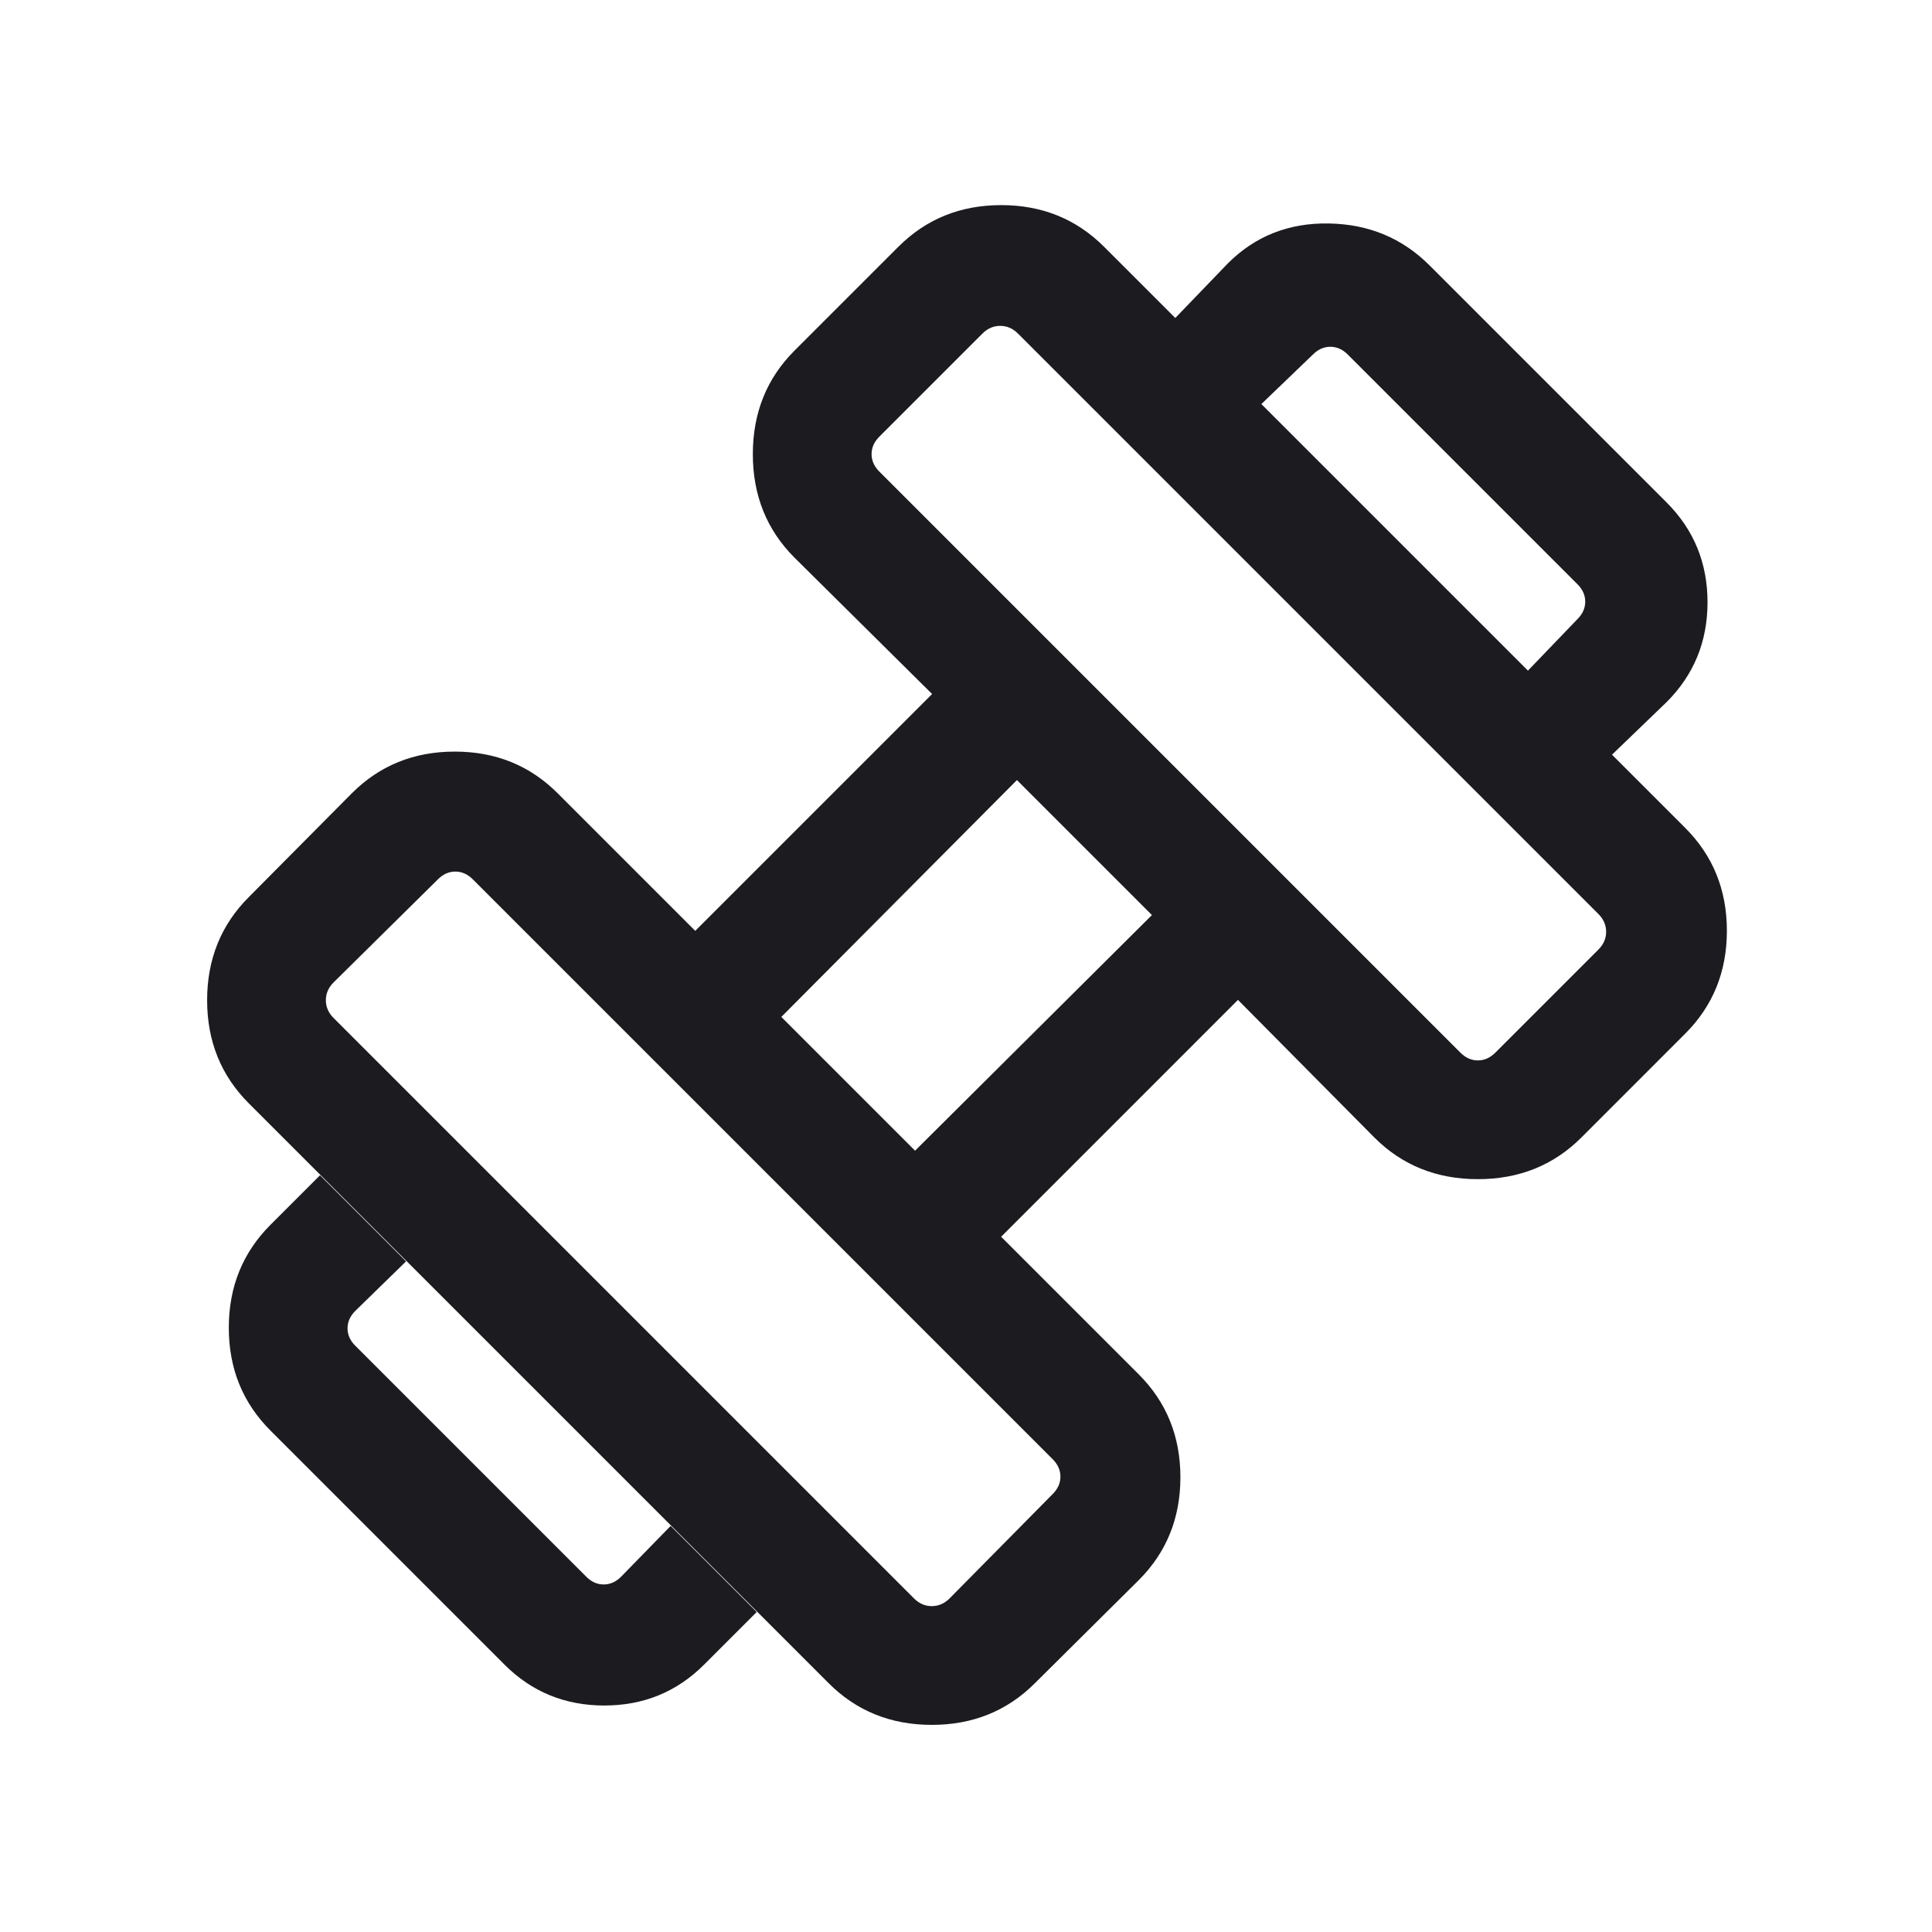 <svg xmlns="http://www.w3.org/2000/svg" height="24px" viewBox="0 -960 960 960" width="24px" fill="#1c1b1f"><path d="m801-585-41.77-41.77 24.61-25.61q3.85-3.85 3.85-8.66 0-4.81-3.85-8.65L669.69-783.84q-3.84-3.85-8.65-3.85-4.81 0-8.66 3.85l-25.61 24.61L584-802l26.15-27.15q20.31-20.31 50.08-19.81t50.08 20.81l117.84 117.84q20.31 20.31 20.31 49.58t-20.31 49.58L801-585ZM349.85-132.85q-20.31 20.31-49.58 20.31t-49.58-20.31l-116.3-116.31q-20.7-20.69-20.7-51.11 0-30.42 20.7-51.12L159-376l42.77 42.77-25.23 24.61q-3.85 3.85-3.85 8.66 0 4.81 3.85 8.65l114.77 114.77q3.84 3.85 8.65 3.85 4.81 0 8.66-3.85l24.61-25.23L376-159l-26.15 26.15ZM743-436.92l51.23-51.23q3.85-3.85 3.85-8.85t-3.85-8.85L505.85-794.23q-3.85-3.85-8.85-3.85t-8.85 3.85L436.92-743q-3.84 3.85-3.84 8.65 0 4.81 3.84 8.66l288.77 288.77q3.85 3.84 8.66 3.84 4.8 0 8.65-3.84ZM471.85-165.77l51.23-51.85q3.84-3.84 3.84-8.65 0-4.81-3.84-8.65L234.92-523.08q-3.84-3.84-8.65-3.84-4.81 0-8.65 3.84l-51.85 51.23q-3.85 3.85-3.85 8.85t3.85 8.85l288.38 288.38q3.85 3.85 8.85 3.85t8.85-3.85Zm-17.16-222.46 117.7-117.08-67.08-67.08-117.08 117.7 66.46 66.46Zm59.54 264.61q-20.69 20.7-51.23 20.7-30.54 0-51.23-20.7L123.62-411.77q-20.7-20.69-20.7-51.23 0-30.54 20.7-51.23l51.23-51.62q20.69-20.69 51.11-20.69 30.43 0 51.12 20.69l68.38 68.39 117.7-117.69-68.39-67.77q-20.69-20.69-20.69-51.43 0-30.73 20.69-51.42l51.62-51.61q20.69-20.7 51.11-20.7 30.42 0 51.11 20.7l288.77 288.77q20.7 20.69 20.7 51.11 0 30.42-20.7 51.11l-51.61 51.62q-20.69 20.69-51.42 20.69-30.74 0-51.43-20.69l-67.77-68.39-117.69 117.7 68.39 68.38q20.69 20.69 20.69 51.12 0 30.42-20.69 51.11l-51.62 51.23Z"/></svg>